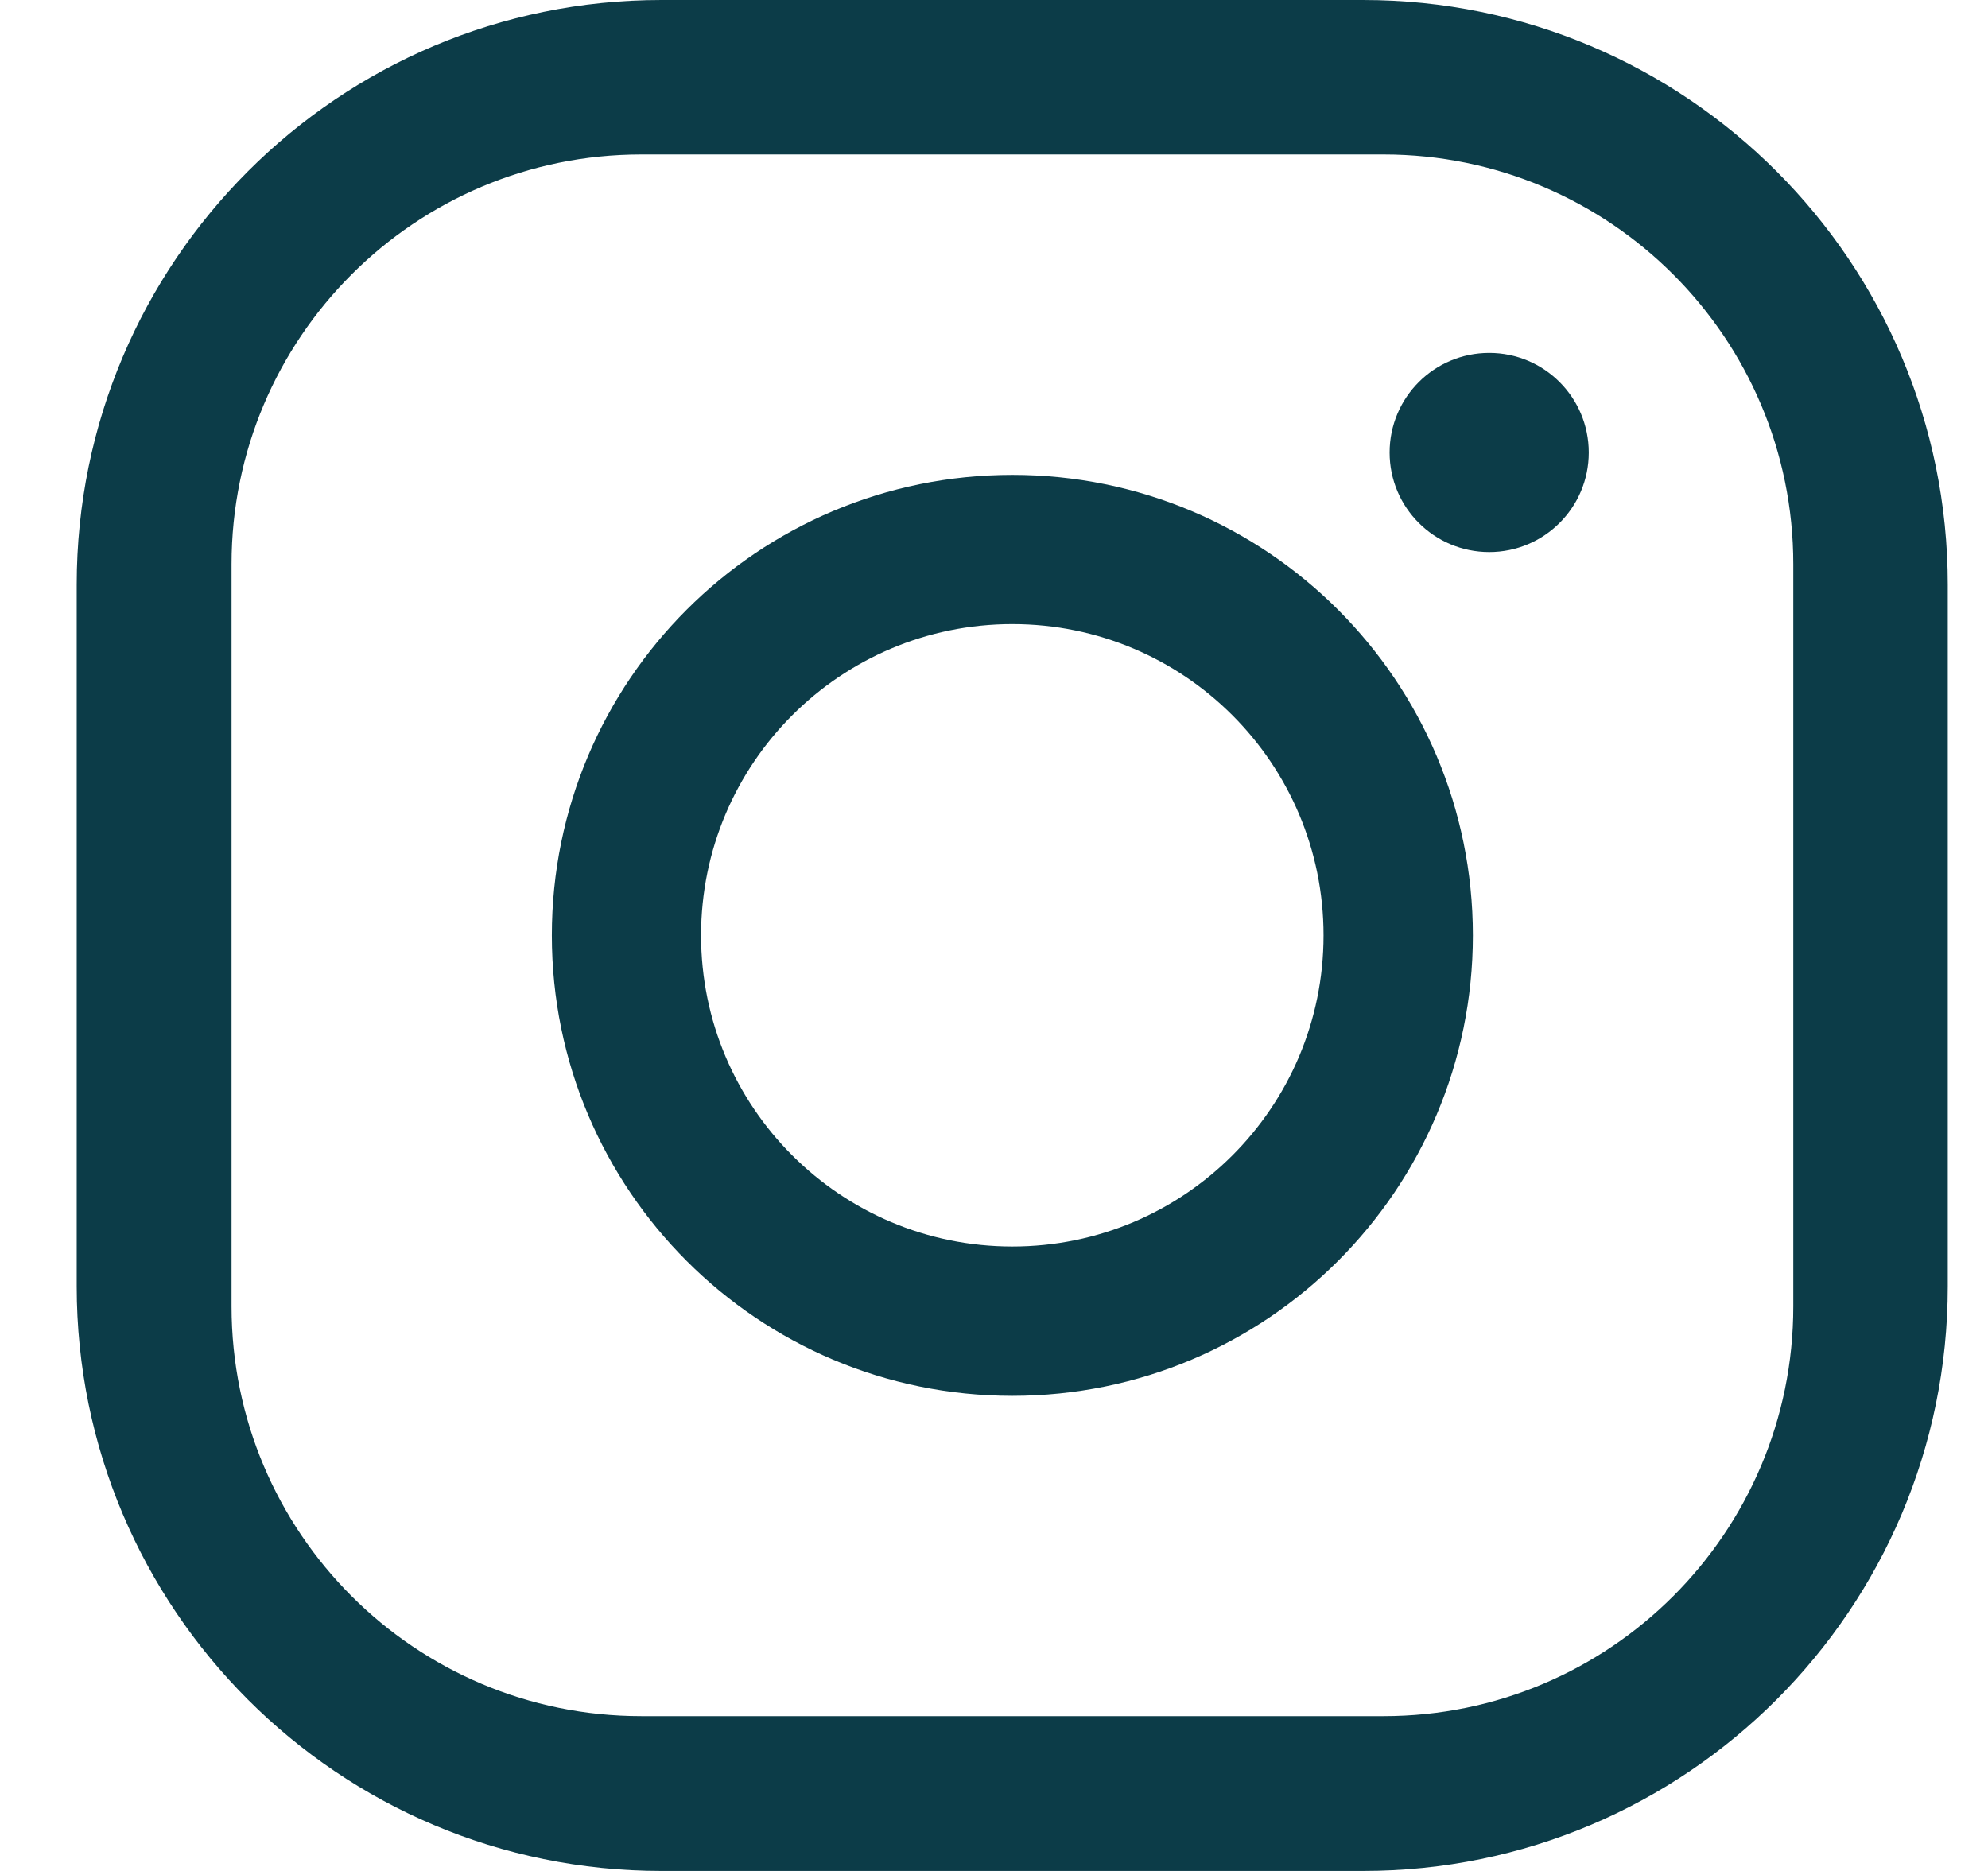 <svg width="17" height="16" viewBox="0 0 17 16" fill="none" xmlns="http://www.w3.org/2000/svg">
<g clip-path="url(#clip0_1078_1250)">
<path d="M8.657 4.061C6.481 4.061 4.719 5.823 4.719 7.999C4.719 10.174 6.481 11.937 8.657 11.937C10.832 11.937 12.595 10.174 12.595 7.999C12.595 5.823 10.832 4.061 8.657 4.061ZM8.657 10.66C7.187 10.66 5.995 9.469 5.995 7.999C5.995 6.529 7.187 5.337 8.657 5.337C10.127 5.337 11.318 6.529 11.318 7.999C11.318 9.469 10.127 10.66 8.657 10.66Z" fill="#0C3C48"/>
<path d="M11.656 0H5.656C2.895 0 0.656 2.239 0.656 5V11C0.656 13.761 2.895 16 5.656 16H11.656C14.417 16 16.656 13.761 16.656 11V5C16.656 2.239 14.417 0 11.656 0ZM15.335 11.172C15.335 13.107 13.766 14.676 11.831 14.676H5.484C3.549 14.676 1.98 13.107 1.98 11.172V4.825C1.98 2.89 3.549 1.321 5.484 1.321H11.831C13.766 1.321 15.335 2.89 15.335 4.825V11.172Z" fill="#0C3C48"/>
<path d="M12.735 4.721C13.205 4.721 13.586 4.34 13.586 3.87C13.586 3.399 13.205 3.018 12.735 3.018C12.264 3.018 11.883 3.399 11.883 3.87C11.883 4.34 12.264 4.721 12.735 4.721Z" fill="#0C3C48"/>
</g>
<defs>
<clipPath id="clip0_1078_1250">
<rect width="16" height="16" fill="white" transform="translate(0.656)"/>
</clipPath>
</defs>
</svg>
